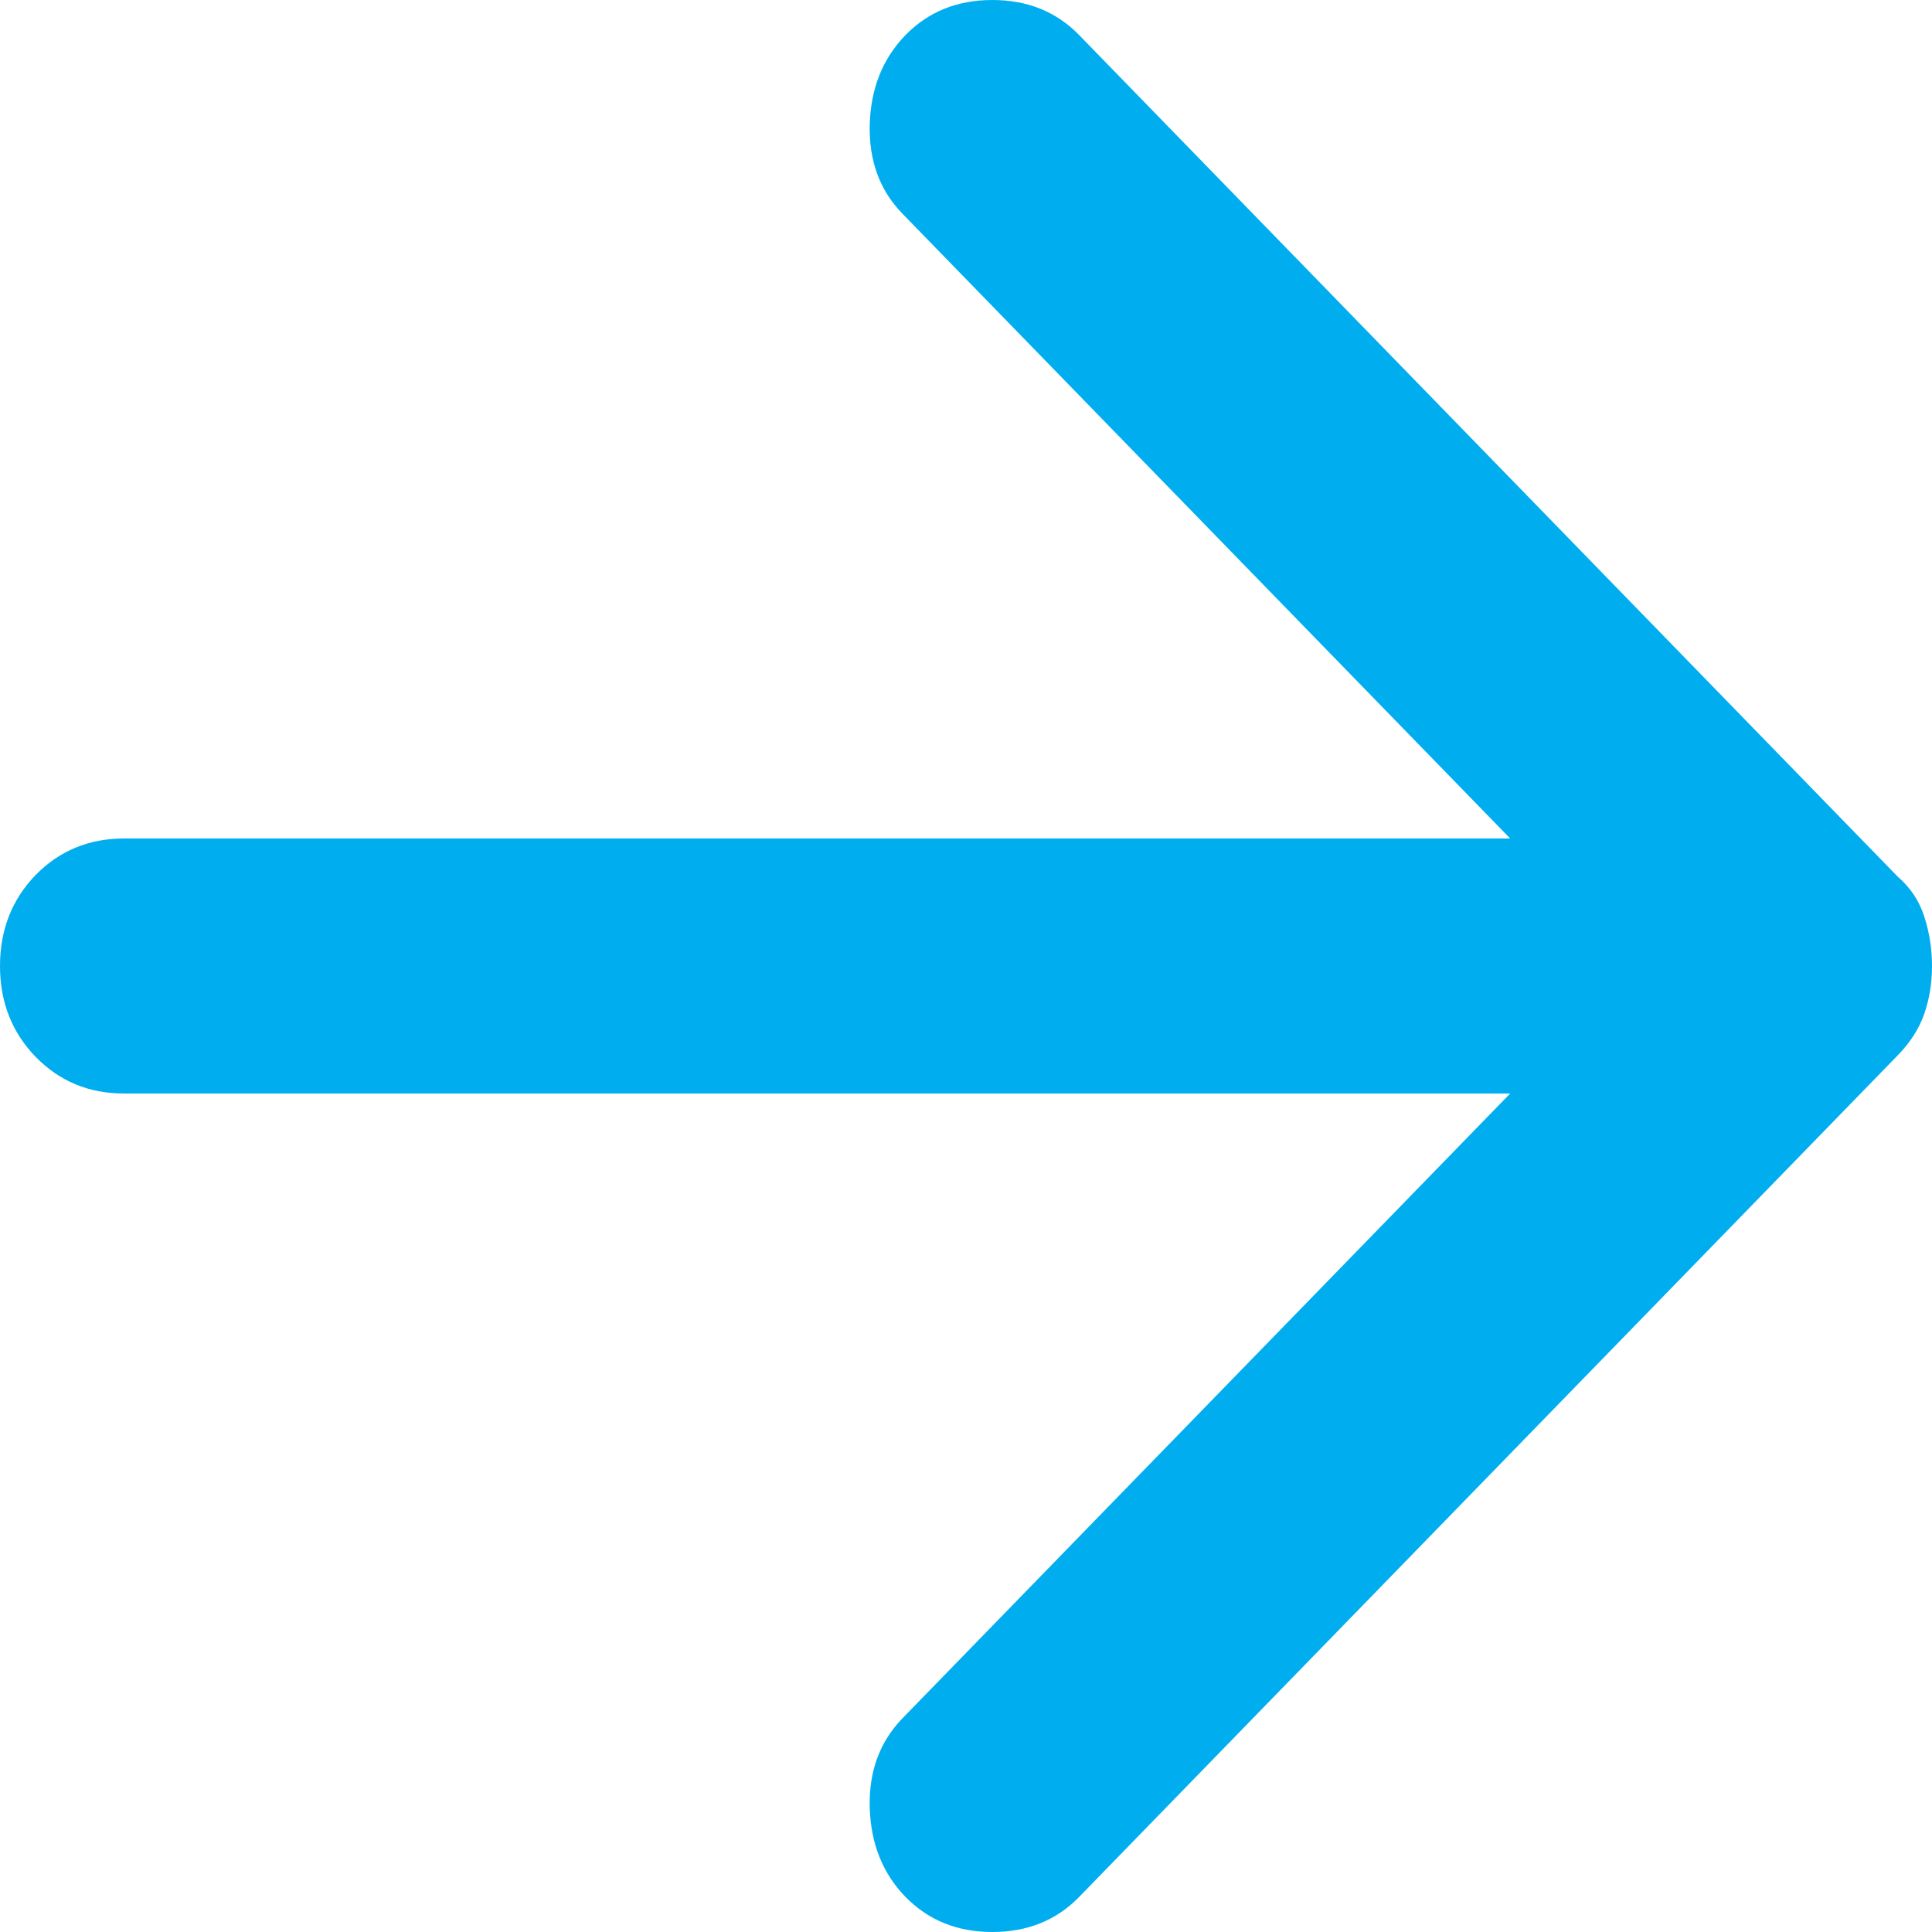 <svg xmlns="http://www.w3.org/2000/svg" width="12" height="12" viewBox="0 0 12 12" fill="none"><path d="M5.624 11.782C5.483 11.637 5.409 11.452 5.402 11.228C5.396 11.003 5.464 10.819 5.605 10.673L9.38 6.792H0.77C0.552 6.792 0.369 6.716 0.221 6.564C0.074 6.412 0 6.224 0 6C0 5.776 0.074 5.587 0.221 5.435C0.369 5.284 0.552 5.208 0.77 5.208H9.38L5.605 1.327C5.464 1.182 5.396 0.997 5.402 0.772C5.409 0.548 5.483 0.363 5.624 0.218C5.766 0.073 5.945 0 6.164 0C6.382 0 6.562 0.073 6.703 0.218L11.788 5.446C11.865 5.512 11.92 5.594 11.952 5.693C11.984 5.792 12 5.894 12 6C12 6.106 11.984 6.205 11.952 6.297C11.92 6.389 11.865 6.475 11.788 6.554L6.703 11.782C6.562 11.927 6.382 12 6.164 12C5.945 12 5.766 11.927 5.624 11.782Z" fill="#00AEEF"></path></svg>